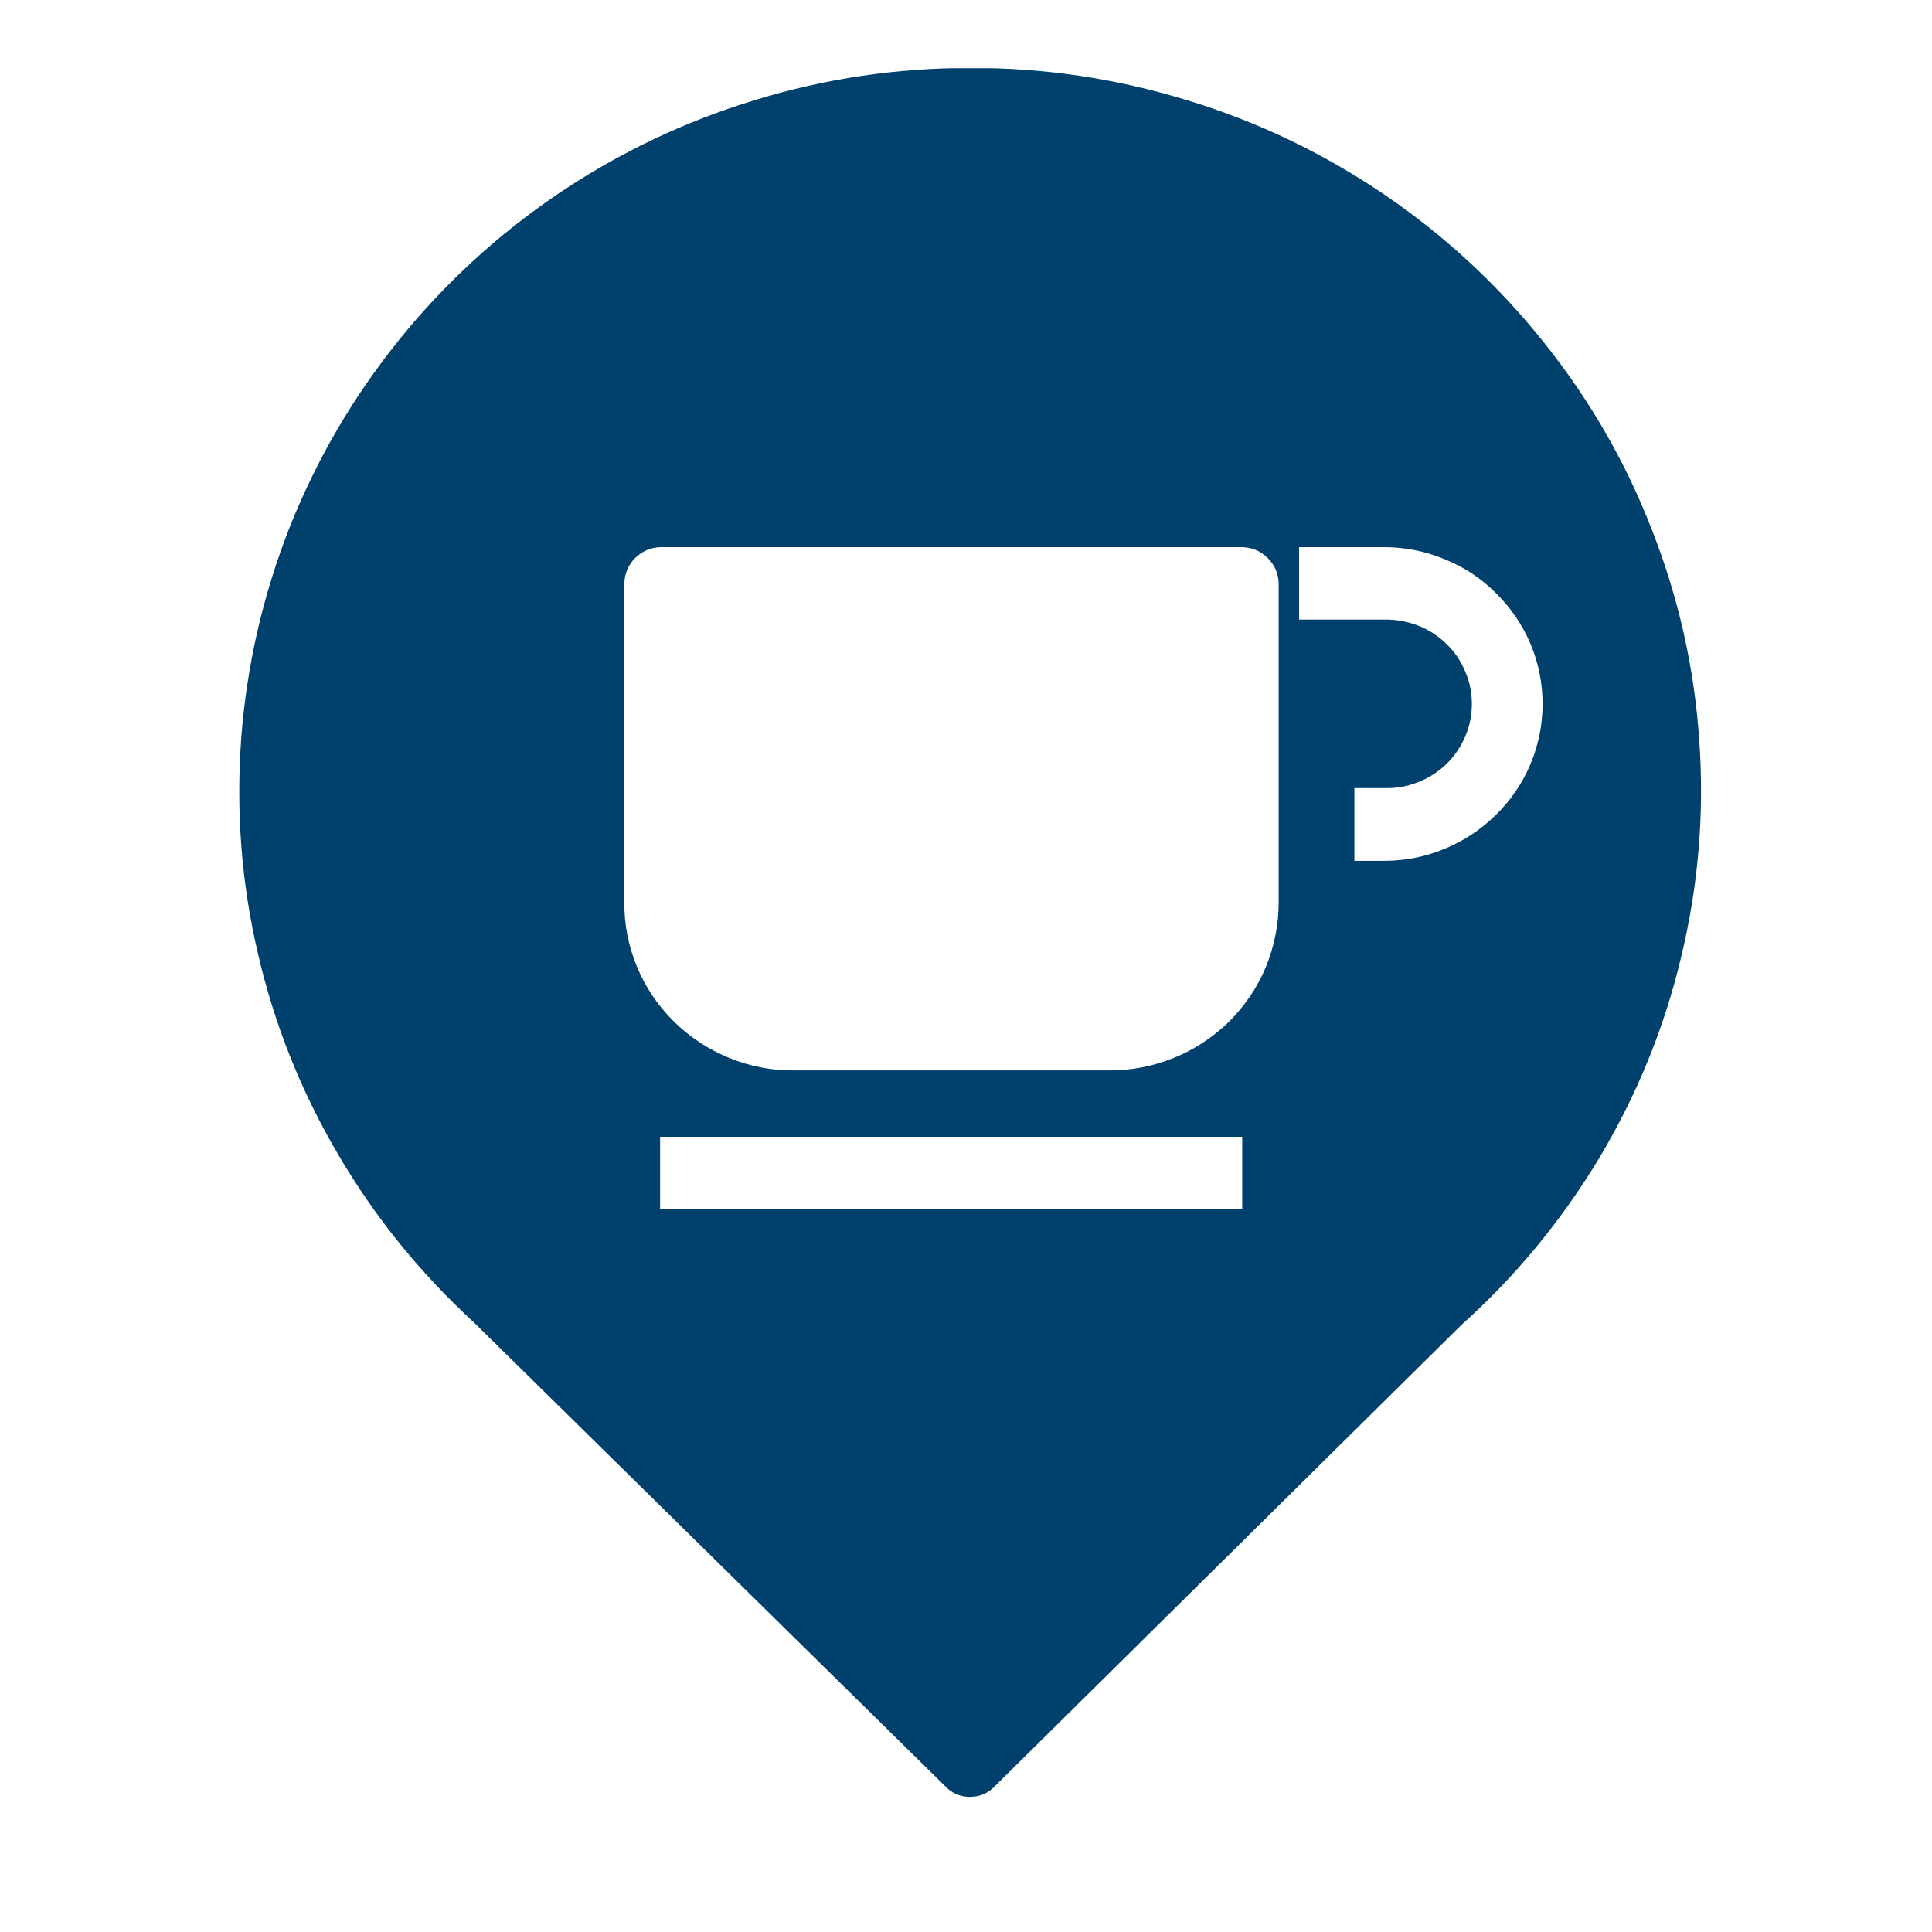 <?xml version="1.0" encoding="UTF-8"?> <svg xmlns="http://www.w3.org/2000/svg" xmlns:xlink="http://www.w3.org/1999/xlink" width="40" zoomAndPan="magnify" viewBox="0 0 30 30" height="40" preserveAspectRatio="xMidYMid meet" version="1.0"><defs><clipPath id="1ead2ff427"><path d="M 3 1.059 L 27 1.059 L 27 27.914 L 3 27.914 Z M 3 1.059 " clip-rule="nonzero"></path></clipPath></defs><g clip-path="url(#1ead2ff427)"><path fill="#00406c" d="M 15.066 1.055 C 13.926 1.055 12.809 1.219 11.719 1.555 C 10.629 1.887 9.613 2.371 8.668 3.008 C 7.727 3.645 6.898 4.406 6.188 5.289 C 5.477 6.172 4.914 7.141 4.496 8.191 C 4.082 9.246 3.832 10.332 3.746 11.461 C 3.664 12.586 3.746 13.699 4.004 14.801 C 4.258 15.902 4.672 16.941 5.246 17.918 C 5.816 18.895 6.523 19.766 7.359 20.535 L 14.664 27.723 C 14.77 27.84 14.902 27.902 15.066 27.902 C 15.227 27.898 15.355 27.84 15.461 27.723 L 22.688 20.578 C 23.535 19.82 24.25 18.949 24.836 17.977 C 25.418 17 25.844 15.961 26.105 14.859 C 26.371 13.758 26.465 12.641 26.387 11.512 C 26.312 10.379 26.066 9.285 25.652 8.23 C 25.242 7.172 24.68 6.199 23.969 5.312 C 23.258 4.422 22.43 3.656 21.488 3.016 C 20.543 2.375 19.523 1.887 18.43 1.555 C 17.332 1.219 16.215 1.051 15.066 1.055 Z M 19.289 18.777 L 10.25 18.777 L 10.25 17.652 L 19.289 17.652 Z M 19.855 14.008 C 19.855 14.355 19.789 14.691 19.656 15.016 C 19.523 15.336 19.328 15.621 19.082 15.867 C 18.832 16.109 18.543 16.301 18.219 16.43 C 17.891 16.562 17.551 16.625 17.199 16.621 L 12.332 16.621 C 11.98 16.625 11.645 16.559 11.32 16.426 C 10.996 16.293 10.711 16.105 10.461 15.859 C 10.215 15.613 10.023 15.332 9.891 15.012 C 9.758 14.691 9.691 14.355 9.695 14.008 L 9.695 9.059 C 9.699 8.906 9.754 8.777 9.859 8.668 C 9.969 8.559 10.098 8.504 10.25 8.496 L 19.289 8.496 C 19.441 8.5 19.574 8.555 19.684 8.664 C 19.793 8.773 19.852 8.906 19.855 9.059 Z M 21.492 13.367 L 21.031 13.367 L 21.031 12.238 L 21.492 12.238 C 21.672 12.242 21.844 12.215 22.012 12.148 C 22.176 12.086 22.324 11.992 22.453 11.871 C 22.582 11.746 22.68 11.602 22.75 11.441 C 22.82 11.277 22.855 11.109 22.855 10.93 C 22.855 10.754 22.82 10.582 22.75 10.422 C 22.68 10.258 22.582 10.113 22.453 9.992 C 22.324 9.867 22.176 9.773 22.012 9.711 C 21.844 9.648 21.672 9.617 21.492 9.621 L 20.172 9.621 L 20.172 8.496 L 21.492 8.496 C 21.816 8.496 22.133 8.559 22.434 8.684 C 22.734 8.805 23 8.98 23.23 9.211 C 23.461 9.438 23.641 9.703 23.766 10 C 23.891 10.297 23.953 10.609 23.953 10.93 C 23.953 11.254 23.891 11.562 23.766 11.863 C 23.641 12.16 23.461 12.426 23.23 12.652 C 23 12.879 22.734 13.055 22.434 13.18 C 22.133 13.305 21.816 13.367 21.492 13.367 Z M 21.492 13.367 " fill-opacity="1" fill-rule="nonzero"></path></g></svg> 